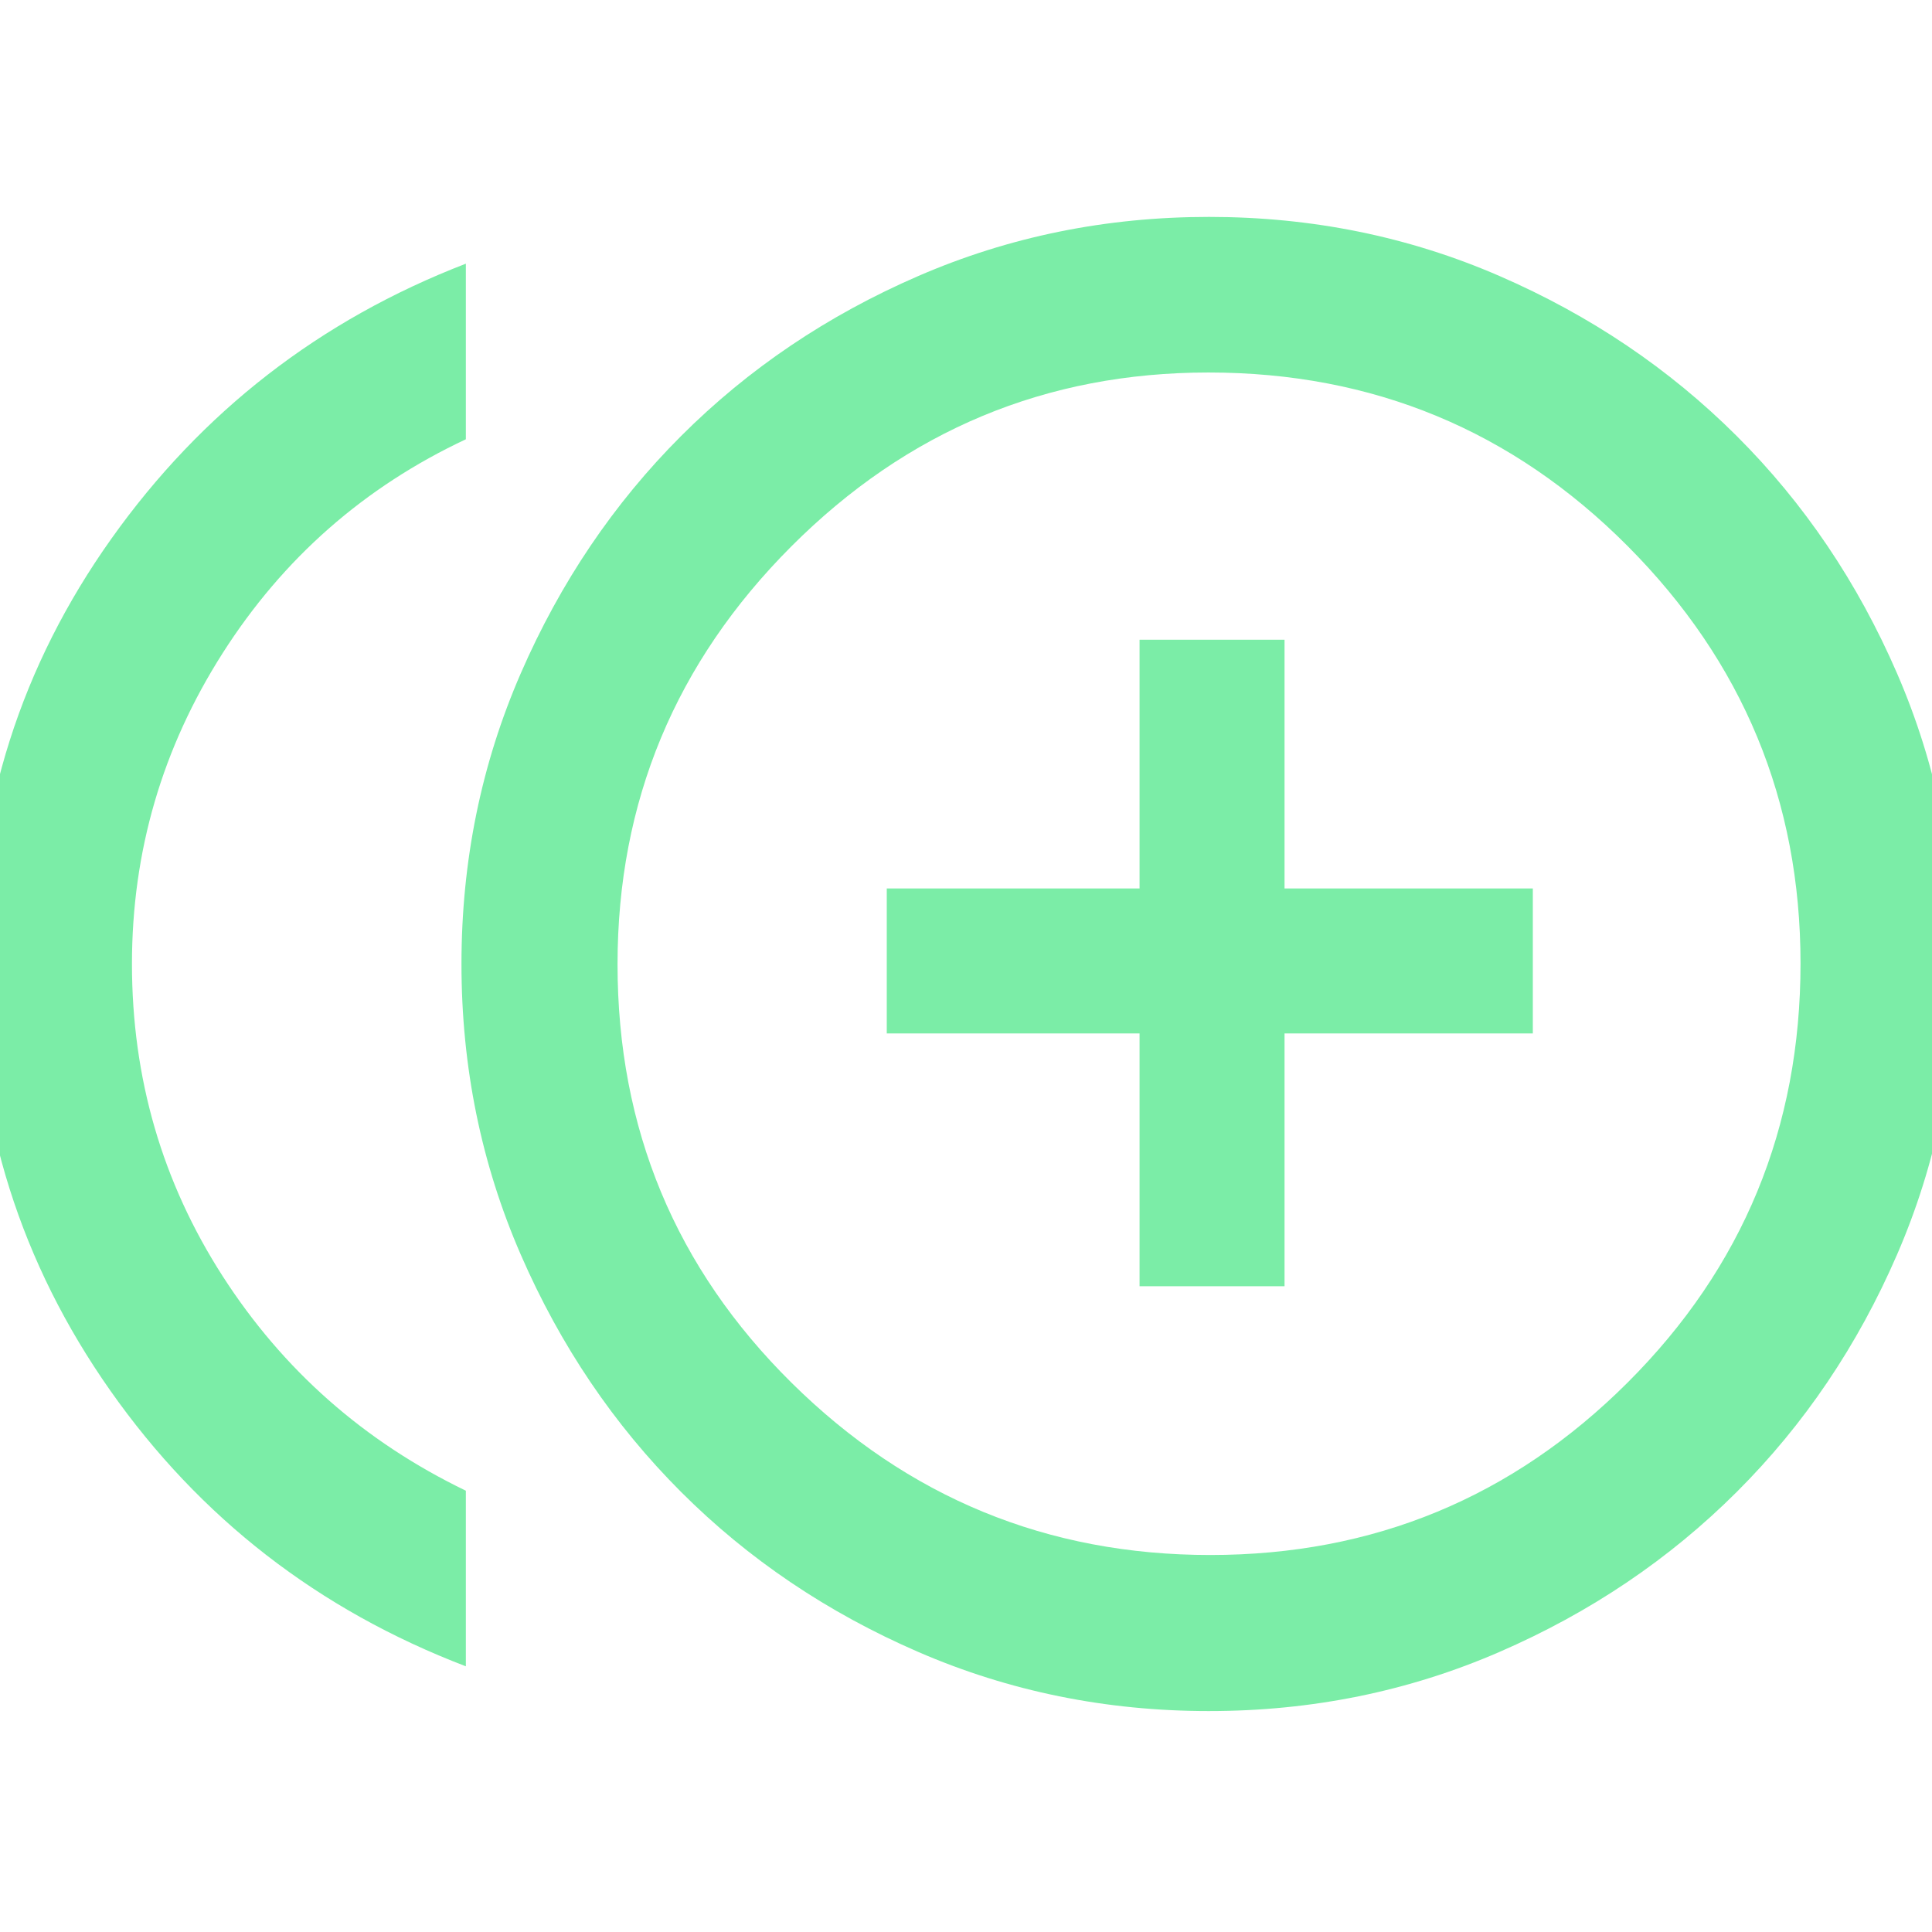 <?xml version="1.0" encoding="UTF-8"?>
<svg preserveAspectRatio="xMidYMid slice" xmlns="http://www.w3.org/2000/svg" height="200px" viewBox="0 -960 960 960" width="200px" fill="#7beda7">
  <path d="M566.24-320.87h72.04v-125.61h123.37v-72.04H638.28v-123.61h-72.04v123.61H440.63v72.04h125.61v125.61ZM231.48-132.02Q121.63-174.02 54.83-269q-66.81-94.98-66.81-211.8 0-116.81 67.31-211.5 67.3-94.68 176.15-136.68v87.26q-75.77 35.56-120.84 106.26-45.07 70.69-45.07 154.4 0 85.11 45.07 155.17 45.07 70.05 120.84 106.61v87.26Zm369.28 22.24q-76.71 0-144.44-29.36-67.72-29.35-117.89-79.51-50.17-50.15-79.65-117.89-29.48-67.73-29.48-144.45 0-76.72 29.48-144.46 29.48-67.74 79.65-117.9 50.17-50.16 117.89-79.51 67.73-29.36 144.44-29.36t144.32 29.36q67.61 29.35 117.9 79.52 50.29 50.18 79.64 117.9 29.36 67.73 29.36 144.44t-29.36 144.44q-29.35 67.72-79.64 117.9-50.29 50.17-117.95 79.52-67.65 29.36-144.27 29.36Zm0-371.22Zm.66 293.67q121.51 0 207.38-85.73 85.87-85.74 85.87-208.22 0-121.13-85.9-207.38-85.91-86.25-208.28-86.25-121.02 0-207.33 86.46-86.31 86.47-86.31 207.6 0 122.48 86.53 208 86.52 85.52 208.04 85.52Z"></path>
</svg>
